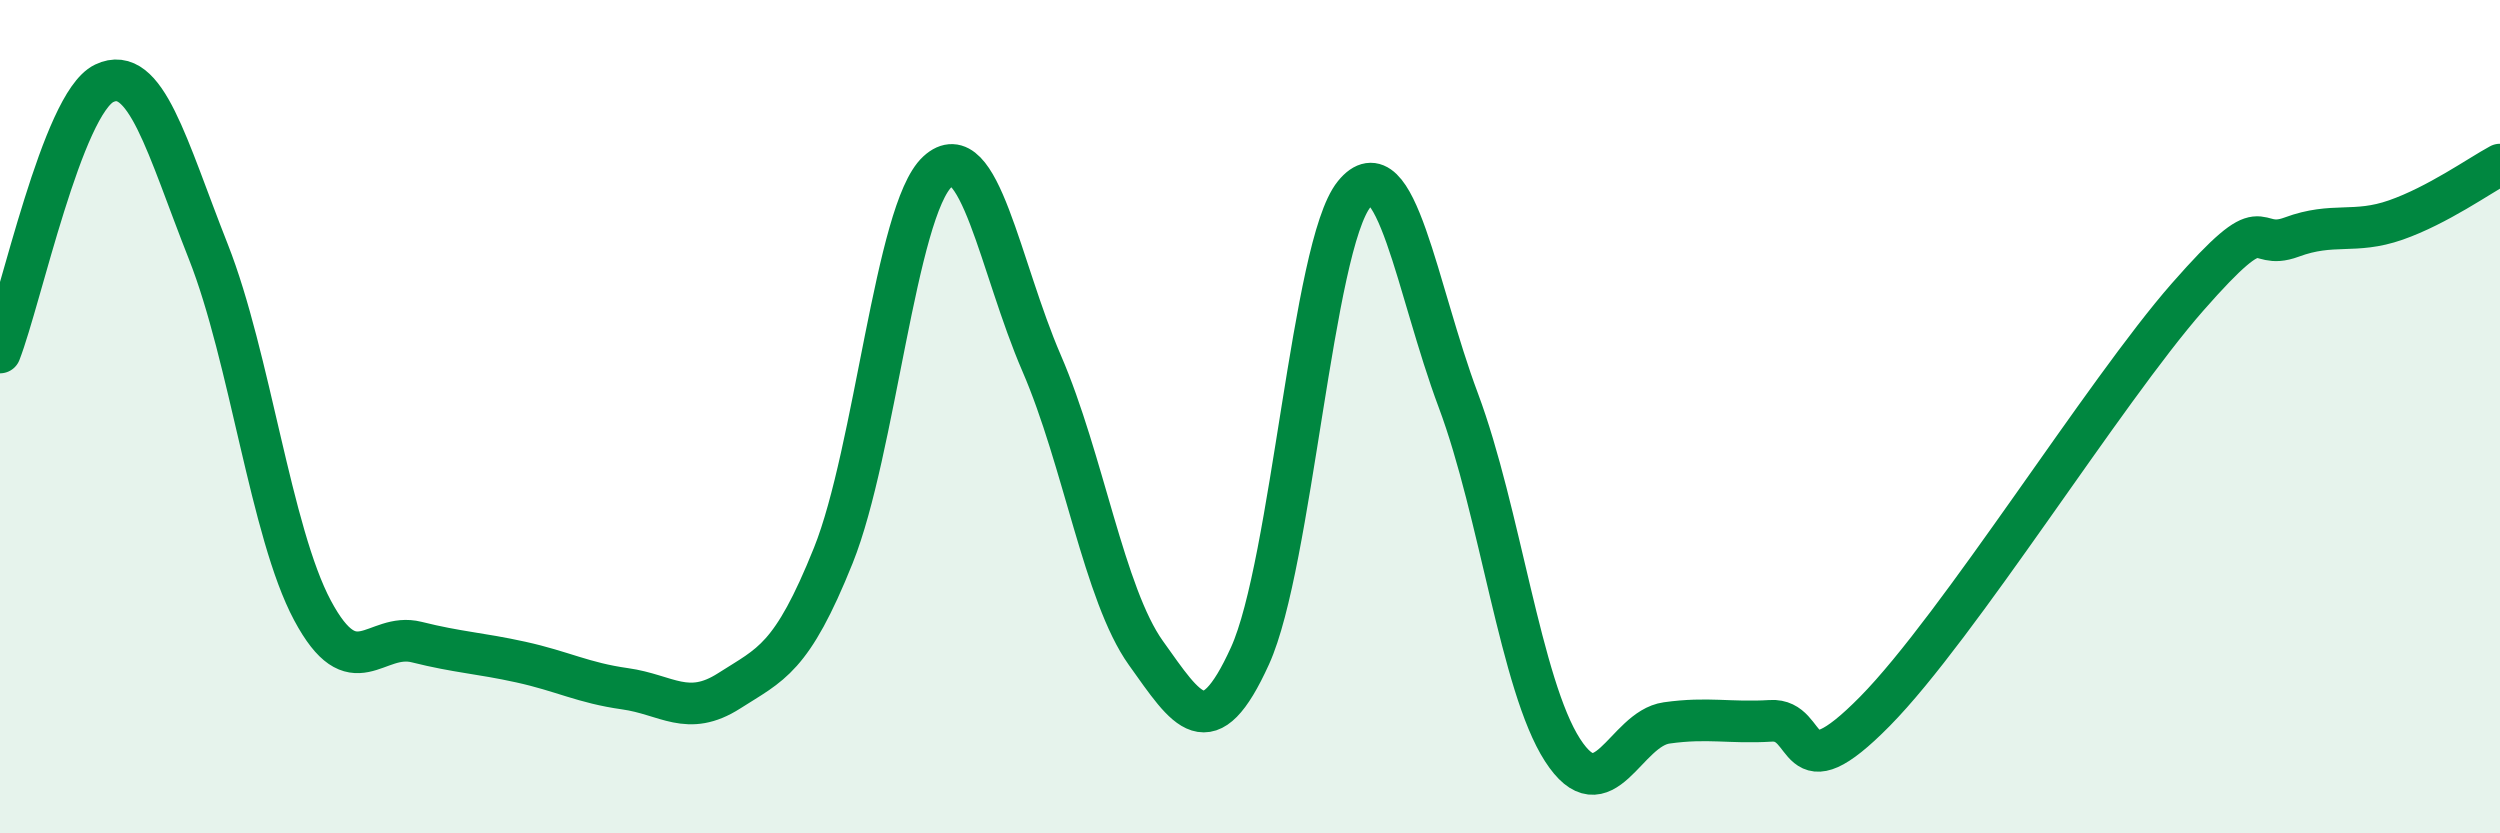 
    <svg width="60" height="20" viewBox="0 0 60 20" xmlns="http://www.w3.org/2000/svg">
      <path
        d="M 0,8.46 C 0.5,7.17 1.5,2.48 2.5,2 C 3.5,1.52 4,3.51 5,6.04 C 6,8.57 6.5,12.78 7.5,14.65 C 8.5,16.52 9,15.16 10,15.41 C 11,15.66 11.5,15.67 12.5,15.89 C 13.5,16.11 14,16.39 15,16.53 C 16,16.67 16.5,17.22 17.5,16.58 C 18.5,15.94 19,15.82 20,13.33 C 21,10.84 21.5,5.04 22.5,4.12 C 23.5,3.2 24,6.41 25,8.72 C 26,11.03 26.5,14.27 27.5,15.67 C 28.5,17.07 29,17.94 30,15.74 C 31,13.54 31.5,5.89 32.5,4.66 C 33.5,3.43 34,6.94 35,9.61 C 36,12.28 36.5,16.45 37.5,18 C 38.5,19.55 39,17.49 40,17.35 C 41,17.21 41.5,17.36 42.5,17.3 C 43.5,17.24 43,19.1 45,17.07 C 47,15.04 50.5,9.41 52.5,7.13 C 54.5,4.85 54,6.06 55,5.69 C 56,5.32 56.5,5.63 57.5,5.28 C 58.5,4.93 59.5,4.22 60,3.95L60 20L0 20Z"
        fill="#008740"
        opacity="0.1"
        stroke-linecap="round"
        stroke-linejoin="round"
      />
      <path
        d="M 0,8.46 C 0.5,7.17 1.5,2.48 2.5,2 C 3.5,1.52 4,3.51 5,6.04 C 6,8.57 6.5,12.78 7.5,14.65 C 8.5,16.52 9,15.16 10,15.41 C 11,15.66 11.5,15.67 12.5,15.89 C 13.5,16.11 14,16.39 15,16.53 C 16,16.67 16.5,17.22 17.5,16.58 C 18.5,15.94 19,15.82 20,13.33 C 21,10.84 21.5,5.04 22.5,4.12 C 23.5,3.2 24,6.41 25,8.72 C 26,11.03 26.5,14.27 27.5,15.67 C 28.5,17.07 29,17.94 30,15.74 C 31,13.54 31.5,5.89 32.5,4.66 C 33.5,3.43 34,6.94 35,9.61 C 36,12.28 36.5,16.45 37.5,18 C 38.5,19.55 39,17.49 40,17.35 C 41,17.21 41.5,17.36 42.5,17.3 C 43.5,17.24 43,19.1 45,17.07 C 47,15.04 50.5,9.41 52.5,7.13 C 54.5,4.85 54,6.06 55,5.69 C 56,5.32 56.5,5.63 57.5,5.28 C 58.5,4.93 59.5,4.22 60,3.95"
        stroke="#008740"
        stroke-width="1"
        fill="none"
        stroke-linecap="round"
        stroke-linejoin="round"
      />
    </svg>
  